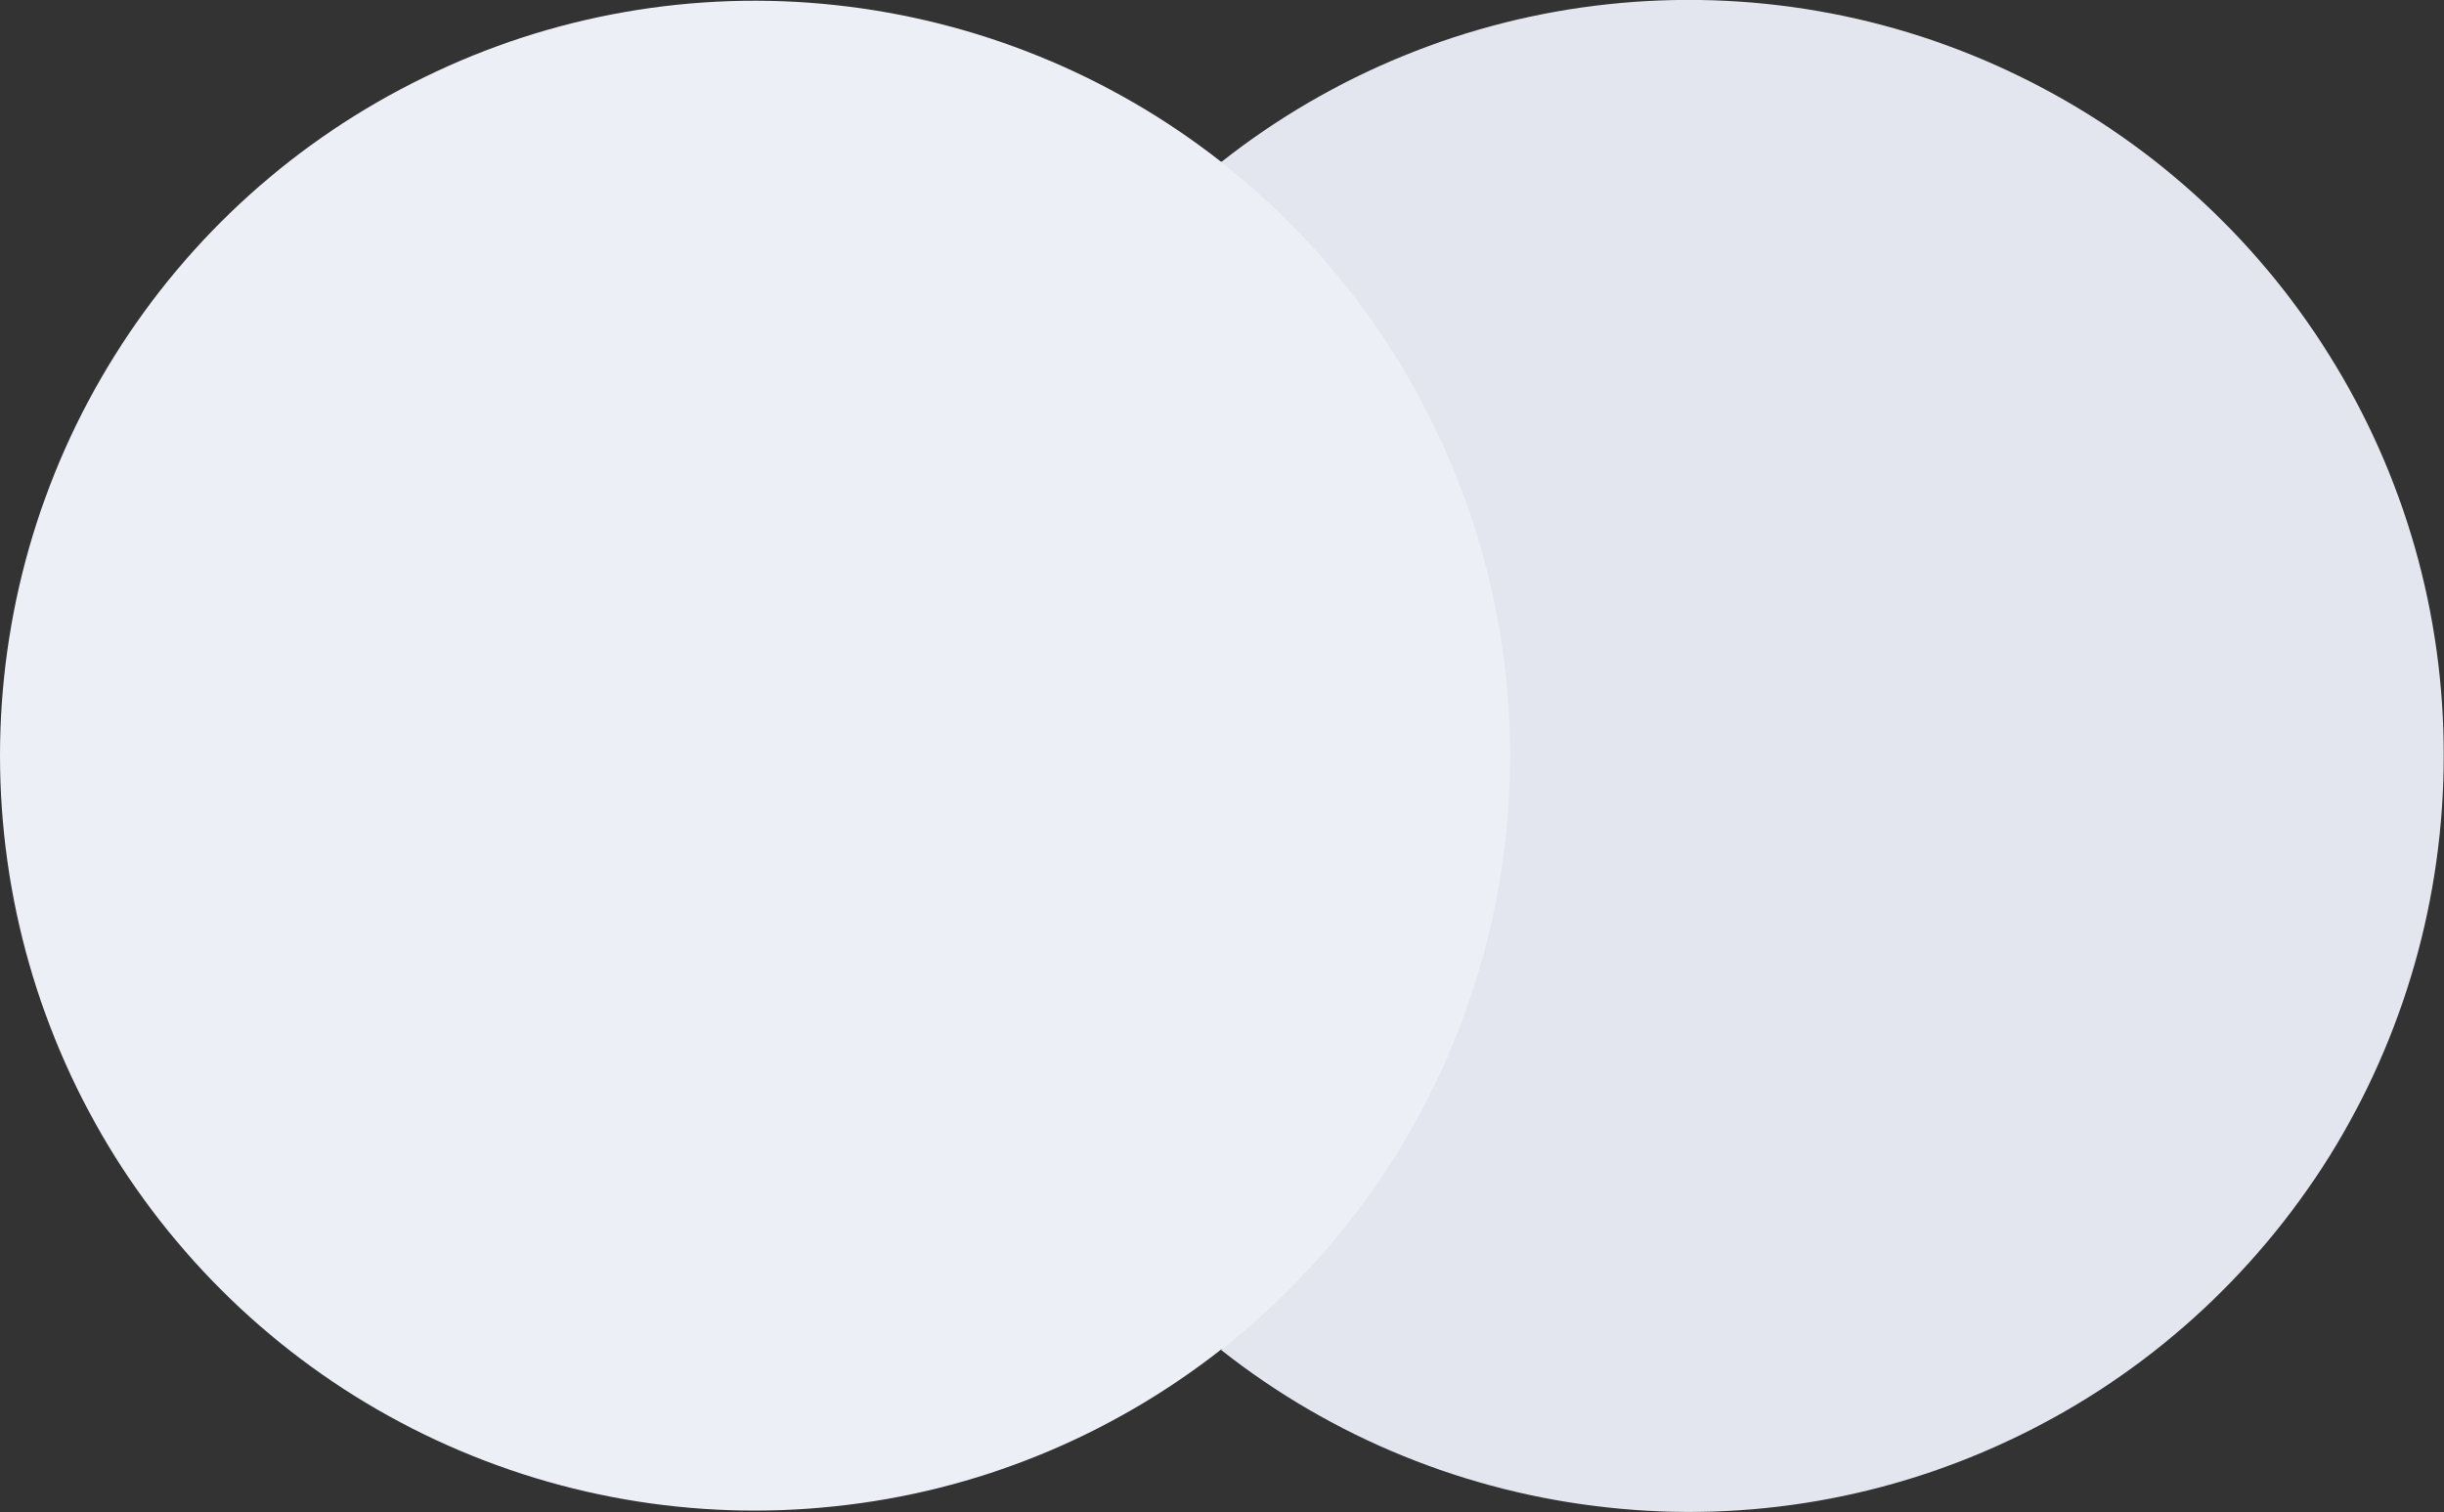 <svg width="62.827" height="38.881" viewBox="0 0 62.827 38.881" fill="none" xmlns="http://www.w3.org/2000/svg" xmlns:xlink="http://www.w3.org/1999/xlink">
	<rect x="0" y="0" width="62.827" height="38.881" fill="#333333" stroke="none"/>
	<desc>
			Created with Pixso.
	</desc>
	<defs/>
	<path d="M22.89 4.16L39.88 4.16L39.88 34.7L22.89 34.7L22.89 4.16Z" fill="#EDEFF7" fill-opacity="1" fill-rule="evenodd"/>
	<path d="M23.97 19.44C23.97 16.5 24.63 13.59 25.92 10.94C27.2 8.3 29.07 5.98 31.39 4.16C28.52 1.91 25.09 0.52 21.47 0.13C17.85 -0.26 14.19 0.38 10.92 1.98C7.64 3.57 4.88 6.05 2.95 9.14C1.02 12.22 0 15.79 0 19.43C0 23.07 1.02 26.64 2.95 29.73C4.88 32.81 7.64 35.3 10.92 36.89C14.19 38.48 17.85 39.12 21.47 38.73C25.09 38.35 28.52 36.95 31.39 34.7C29.08 32.89 27.21 30.57 25.92 27.93C24.64 25.28 23.97 22.38 23.97 19.44Z" fill="#EDEFF7" fill-opacity="1" fill-rule="nonzero"/>
	<path d="M62.82 19.44C62.82 23.08 61.8 26.66 59.87 29.75C57.93 32.84 55.17 35.33 51.89 36.92C48.61 38.52 44.95 39.16 41.32 38.76C37.7 38.37 34.25 36.97 31.39 34.71C33.7 32.89 35.58 30.57 36.86 27.93C38.15 25.28 38.82 22.38 38.82 19.44C38.82 16.5 38.15 13.59 36.86 10.95C35.58 8.3 33.7 5.98 31.39 4.17C34.25 1.91 37.7 0.5 41.32 0.11C44.95 -0.28 48.61 0.35 51.89 1.95C55.17 3.54 57.94 6.03 59.87 9.12C61.81 12.21 62.83 15.79 62.82 19.44L62.82 19.44Z" fill="#E3E6EF" fill-opacity="1" fill-rule="nonzero"/>
</svg>
